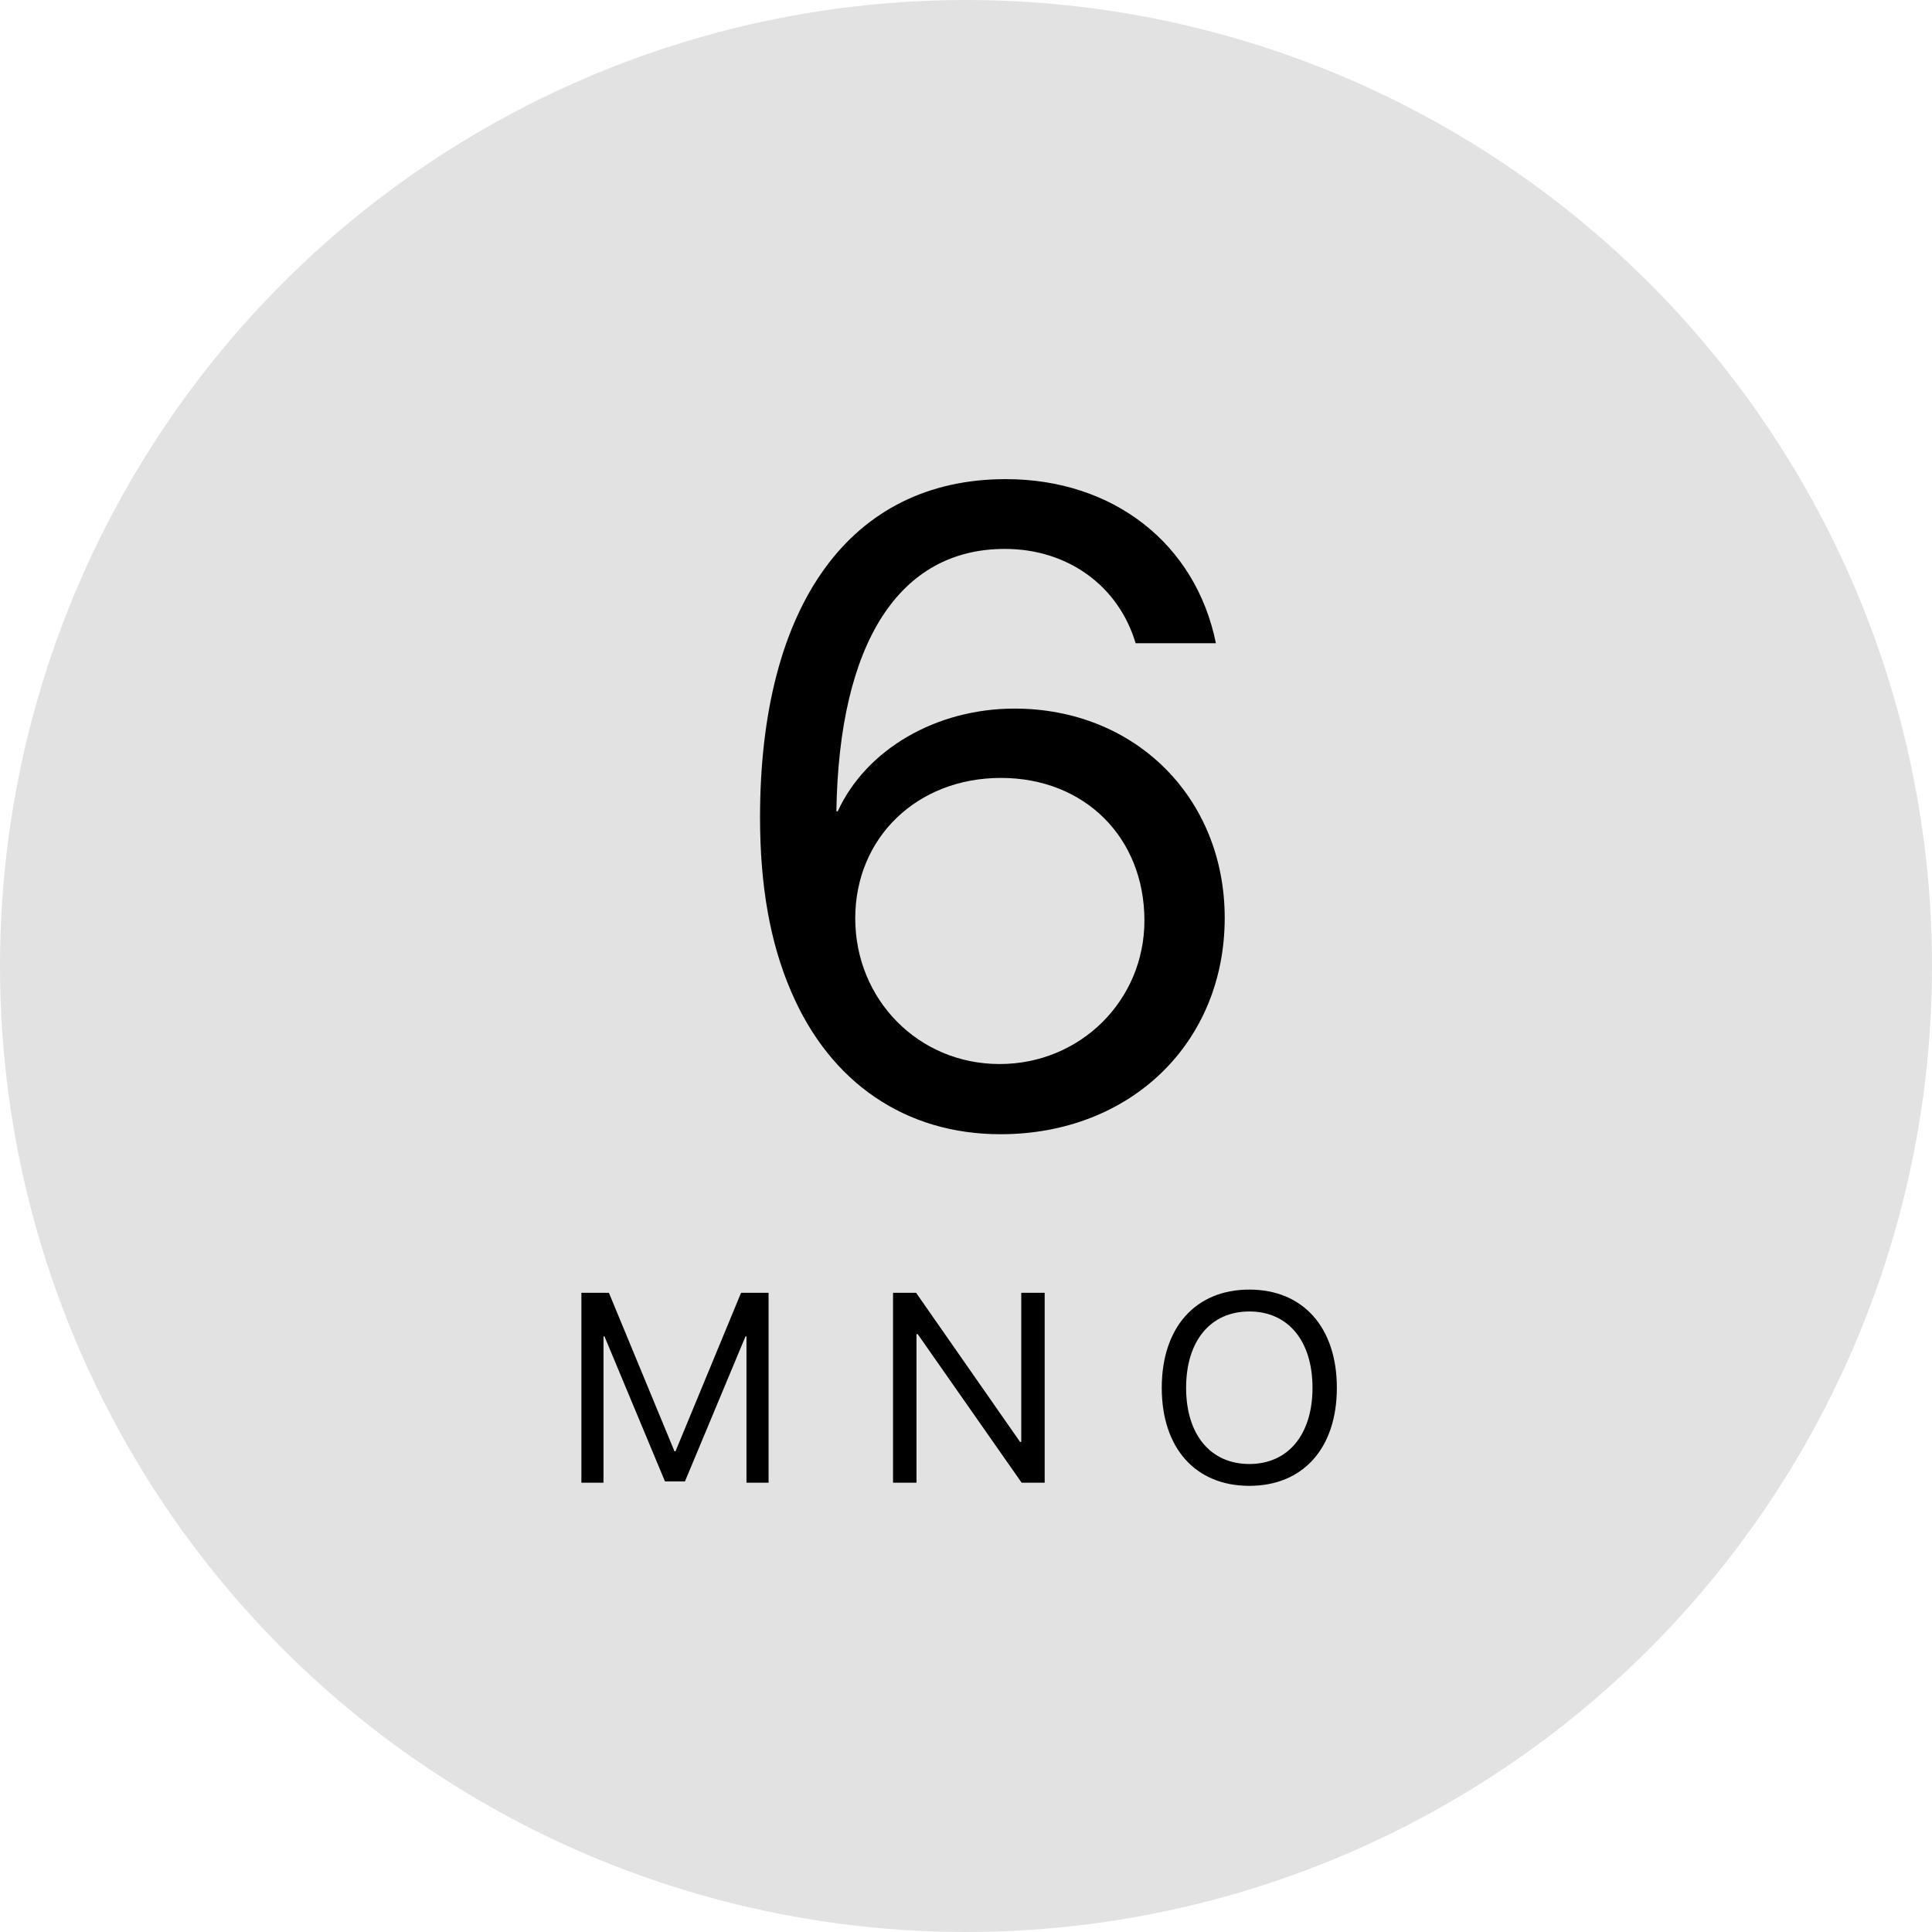 <?xml version="1.0" encoding="UTF-8"?> <svg xmlns="http://www.w3.org/2000/svg" width="43" height="43" viewBox="0 0 43 43" fill="none"> <circle cx="21.5" cy="21.5" r="21.5" fill="#E2E2E2"></circle> <path d="M22.268 25.244C25.158 25.244 27.258 23.213 27.258 20.43C27.258 17.754 25.266 15.771 22.58 15.771C20.832 15.771 19.279 16.68 18.645 18.057H18.615C18.674 14.307 20.012 12.217 22.365 12.217C23.762 12.217 24.895 13.037 25.275 14.316H27.062C26.613 12.1 24.777 10.664 22.385 10.664C18.938 10.664 16.916 13.447 16.916 18.193C16.916 19.717 17.141 20.986 17.609 22.07C18.479 24.102 20.158 25.244 22.268 25.244ZM22.248 23.682C20.441 23.682 19.035 22.246 19.035 20.439C19.035 18.643 20.412 17.314 22.277 17.314C24.143 17.314 25.471 18.643 25.471 20.488C25.471 22.266 24.045 23.682 22.248 23.682Z" fill="black"></path> <path d="M17.106 33V28.773H16.494L15.035 32.3H15.011L13.552 28.773H12.94V33H13.432V29.742H13.453L14.8 32.971H15.245L16.593 29.742H16.614V33H17.106ZM20.398 33V29.692H20.424L22.738 33H23.251V28.773H22.73V32.092H22.703L20.389 28.773H19.876V33H20.398ZM27.806 28.702C26.607 28.702 25.857 29.546 25.857 30.888C25.857 32.23 26.607 33.07 27.806 33.07C29.004 33.07 29.754 32.23 29.754 30.888C29.754 29.546 29.004 28.702 27.806 28.702ZM27.806 29.189C28.67 29.189 29.212 29.845 29.212 30.888C29.212 31.928 28.67 32.584 27.806 32.584C26.941 32.584 26.399 31.928 26.399 30.888C26.399 29.845 26.941 29.189 27.806 29.189Z" fill="black"></path> </svg> 